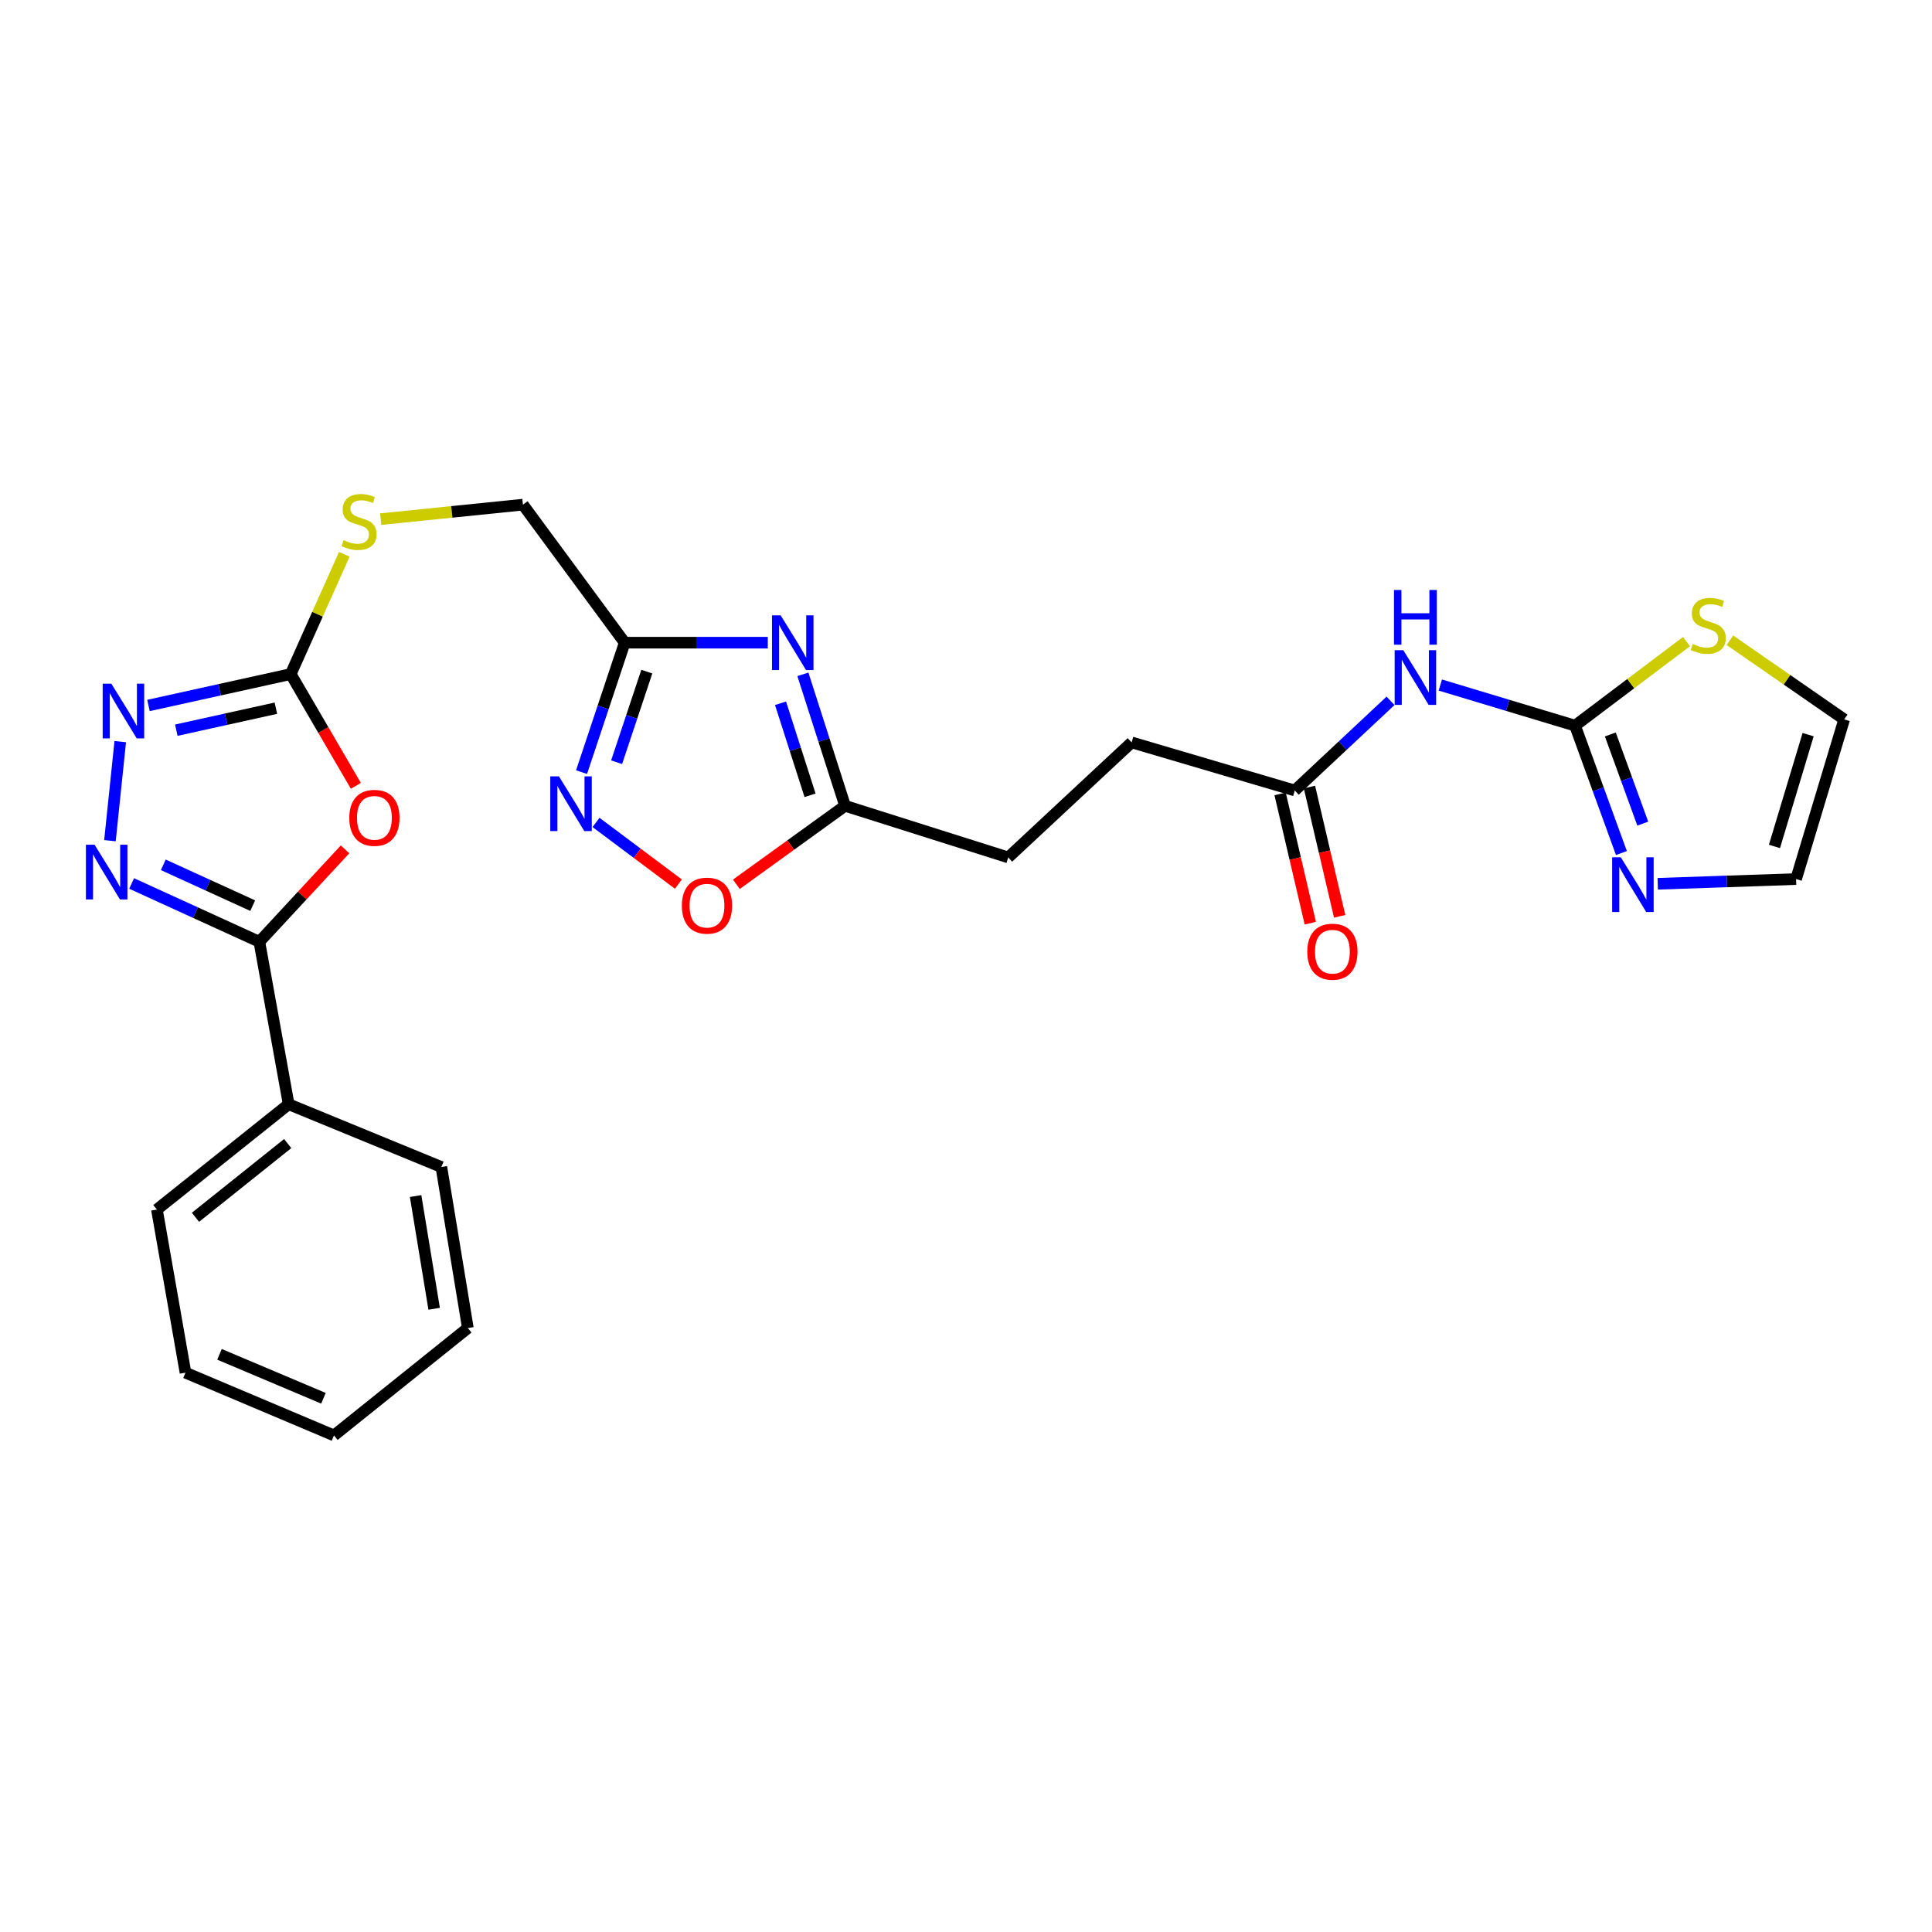 <?xml version='1.0' encoding='iso-8859-1'?>
<svg version='1.1' baseProfile='full'
              xmlns='http://www.w3.org/2000/svg'
                      xmlns:rdkit='http://www.rdkit.org/xml'
                      xmlns:xlink='http://www.w3.org/1999/xlink'
                  xml:space='preserve'
width='1000px' height='1000px' viewBox='0 0 1000 1000'>
<!-- END OF HEADER -->
<rect style='opacity:1.0;fill:#FFFFFF;stroke:none' width='1000' height='1000' x='0' y='0'> </rect>
<path class='bond-1' d='M 178.604,439.617 L 156.423,463.546' style='fill:none;fill-rule:evenodd;stroke:#FF0000;stroke-width:6px;stroke-linecap:butt;stroke-linejoin:miter;stroke-opacity:1' />
<path class='bond-1' d='M 156.423,463.546 L 134.243,487.475' style='fill:none;fill-rule:evenodd;stroke:#000000;stroke-width:6px;stroke-linecap:butt;stroke-linejoin:miter;stroke-opacity:1' />
<path class='bond-3' d='M 184.197,406.758 L 167.342,377.828' style='fill:none;fill-rule:evenodd;stroke:#FF0000;stroke-width:6px;stroke-linecap:butt;stroke-linejoin:miter;stroke-opacity:1' />
<path class='bond-3' d='M 167.342,377.828 L 150.486,348.899' style='fill:none;fill-rule:evenodd;stroke:#000000;stroke-width:6px;stroke-linecap:butt;stroke-linejoin:miter;stroke-opacity:1' />
<path class='bond-0' d='M 68.129,457.288 L 101.186,472.382' style='fill:none;fill-rule:evenodd;stroke:#0000FF;stroke-width:6px;stroke-linecap:butt;stroke-linejoin:miter;stroke-opacity:1' />
<path class='bond-0' d='M 101.186,472.382 L 134.243,487.475' style='fill:none;fill-rule:evenodd;stroke:#000000;stroke-width:6px;stroke-linecap:butt;stroke-linejoin:miter;stroke-opacity:1' />
<path class='bond-0' d='M 84.523,447.631 L 107.663,458.197' style='fill:none;fill-rule:evenodd;stroke:#0000FF;stroke-width:6px;stroke-linecap:butt;stroke-linejoin:miter;stroke-opacity:1' />
<path class='bond-0' d='M 107.663,458.197 L 130.803,468.762' style='fill:none;fill-rule:evenodd;stroke:#000000;stroke-width:6px;stroke-linecap:butt;stroke-linejoin:miter;stroke-opacity:1' />
<path class='bond-27' d='M 56.908,435.137 L 62.241,383.865' style='fill:none;fill-rule:evenodd;stroke:#0000FF;stroke-width:6px;stroke-linecap:butt;stroke-linejoin:miter;stroke-opacity:1' />
<path class='bond-16' d='M 134.243,487.475 L 149.404,571.552' style='fill:none;fill-rule:evenodd;stroke:#000000;stroke-width:6px;stroke-linecap:butt;stroke-linejoin:miter;stroke-opacity:1' />
<path class='bond-2' d='M 397.408,332.655 L 360.376,332.655' style='fill:none;fill-rule:evenodd;stroke:#0000FF;stroke-width:6px;stroke-linecap:butt;stroke-linejoin:miter;stroke-opacity:1' />
<path class='bond-2' d='M 360.376,332.655 L 323.344,332.655' style='fill:none;fill-rule:evenodd;stroke:#000000;stroke-width:6px;stroke-linecap:butt;stroke-linejoin:miter;stroke-opacity:1' />
<path class='bond-10' d='M 415.575,349.032 L 426.489,383.059' style='fill:none;fill-rule:evenodd;stroke:#0000FF;stroke-width:6px;stroke-linecap:butt;stroke-linejoin:miter;stroke-opacity:1' />
<path class='bond-10' d='M 426.489,383.059 L 437.403,417.087' style='fill:none;fill-rule:evenodd;stroke:#000000;stroke-width:6px;stroke-linecap:butt;stroke-linejoin:miter;stroke-opacity:1' />
<path class='bond-10' d='M 404.001,364.003 L 411.641,387.822' style='fill:none;fill-rule:evenodd;stroke:#0000FF;stroke-width:6px;stroke-linecap:butt;stroke-linejoin:miter;stroke-opacity:1' />
<path class='bond-10' d='M 411.641,387.822 L 419.281,411.641' style='fill:none;fill-rule:evenodd;stroke:#000000;stroke-width:6px;stroke-linecap:butt;stroke-linejoin:miter;stroke-opacity:1' />
<path class='bond-4' d='M 150.486,348.899 L 113.666,357.028' style='fill:none;fill-rule:evenodd;stroke:#000000;stroke-width:6px;stroke-linecap:butt;stroke-linejoin:miter;stroke-opacity:1' />
<path class='bond-4' d='M 113.666,357.028 L 76.846,365.157' style='fill:none;fill-rule:evenodd;stroke:#0000FF;stroke-width:6px;stroke-linecap:butt;stroke-linejoin:miter;stroke-opacity:1' />
<path class='bond-4' d='M 142.802,366.564 L 117.028,372.255' style='fill:none;fill-rule:evenodd;stroke:#000000;stroke-width:6px;stroke-linecap:butt;stroke-linejoin:miter;stroke-opacity:1' />
<path class='bond-4' d='M 117.028,372.255 L 91.254,377.946' style='fill:none;fill-rule:evenodd;stroke:#0000FF;stroke-width:6px;stroke-linecap:butt;stroke-linejoin:miter;stroke-opacity:1' />
<path class='bond-14' d='M 150.486,348.899 L 164.352,317.899' style='fill:none;fill-rule:evenodd;stroke:#000000;stroke-width:6px;stroke-linecap:butt;stroke-linejoin:miter;stroke-opacity:1' />
<path class='bond-14' d='M 164.352,317.899 L 178.217,286.9' style='fill:none;fill-rule:evenodd;stroke:#CCCC00;stroke-width:6px;stroke-linecap:butt;stroke-linejoin:miter;stroke-opacity:1' />
<path class='bond-5' d='M 815.25,375.59 L 780.379,365.084' style='fill:none;fill-rule:evenodd;stroke:#000000;stroke-width:6px;stroke-linecap:butt;stroke-linejoin:miter;stroke-opacity:1' />
<path class='bond-5' d='M 780.379,365.084 L 745.509,354.578' style='fill:none;fill-rule:evenodd;stroke:#0000FF;stroke-width:6px;stroke-linecap:butt;stroke-linejoin:miter;stroke-opacity:1' />
<path class='bond-9' d='M 815.25,375.59 L 827.245,408.561' style='fill:none;fill-rule:evenodd;stroke:#000000;stroke-width:6px;stroke-linecap:butt;stroke-linejoin:miter;stroke-opacity:1' />
<path class='bond-9' d='M 827.245,408.561 L 839.241,441.533' style='fill:none;fill-rule:evenodd;stroke:#0000FF;stroke-width:6px;stroke-linecap:butt;stroke-linejoin:miter;stroke-opacity:1' />
<path class='bond-9' d='M 833.502,380.15 L 841.9,403.23' style='fill:none;fill-rule:evenodd;stroke:#000000;stroke-width:6px;stroke-linecap:butt;stroke-linejoin:miter;stroke-opacity:1' />
<path class='bond-9' d='M 841.9,403.23 L 850.297,426.31' style='fill:none;fill-rule:evenodd;stroke:#0000FF;stroke-width:6px;stroke-linecap:butt;stroke-linejoin:miter;stroke-opacity:1' />
<path class='bond-12' d='M 815.25,375.59 L 844.093,353.841' style='fill:none;fill-rule:evenodd;stroke:#000000;stroke-width:6px;stroke-linecap:butt;stroke-linejoin:miter;stroke-opacity:1' />
<path class='bond-12' d='M 844.093,353.841 L 872.936,332.093' style='fill:none;fill-rule:evenodd;stroke:#CCCC00;stroke-width:6px;stroke-linecap:butt;stroke-linejoin:miter;stroke-opacity:1' />
<path class='bond-6' d='M 323.344,332.655 L 270.663,261.201' style='fill:none;fill-rule:evenodd;stroke:#000000;stroke-width:6px;stroke-linecap:butt;stroke-linejoin:miter;stroke-opacity:1' />
<path class='bond-7' d='M 323.344,332.655 L 312.178,366.151' style='fill:none;fill-rule:evenodd;stroke:#000000;stroke-width:6px;stroke-linecap:butt;stroke-linejoin:miter;stroke-opacity:1' />
<path class='bond-7' d='M 312.178,366.151 L 301.013,399.647' style='fill:none;fill-rule:evenodd;stroke:#0000FF;stroke-width:6px;stroke-linecap:butt;stroke-linejoin:miter;stroke-opacity:1' />
<path class='bond-7' d='M 334.788,347.635 L 326.972,371.082' style='fill:none;fill-rule:evenodd;stroke:#000000;stroke-width:6px;stroke-linecap:butt;stroke-linejoin:miter;stroke-opacity:1' />
<path class='bond-7' d='M 326.972,371.082 L 319.156,394.53' style='fill:none;fill-rule:evenodd;stroke:#0000FF;stroke-width:6px;stroke-linecap:butt;stroke-linejoin:miter;stroke-opacity:1' />
<path class='bond-11' d='M 308.498,425.689 L 329.818,441.65' style='fill:none;fill-rule:evenodd;stroke:#0000FF;stroke-width:6px;stroke-linecap:butt;stroke-linejoin:miter;stroke-opacity:1' />
<path class='bond-11' d='M 329.818,441.65 L 351.138,457.61' style='fill:none;fill-rule:evenodd;stroke:#FF0000;stroke-width:6px;stroke-linecap:butt;stroke-linejoin:miter;stroke-opacity:1' />
<path class='bond-8' d='M 719.733,362.75 L 694.954,385.951' style='fill:none;fill-rule:evenodd;stroke:#0000FF;stroke-width:6px;stroke-linecap:butt;stroke-linejoin:miter;stroke-opacity:1' />
<path class='bond-8' d='M 694.954,385.951 L 670.175,409.151' style='fill:none;fill-rule:evenodd;stroke:#000000;stroke-width:6px;stroke-linecap:butt;stroke-linejoin:miter;stroke-opacity:1' />
<path class='bond-15' d='M 858.042,457.444 L 893.845,456.225' style='fill:none;fill-rule:evenodd;stroke:#0000FF;stroke-width:6px;stroke-linecap:butt;stroke-linejoin:miter;stroke-opacity:1' />
<path class='bond-15' d='M 893.845,456.225 L 929.647,455.006' style='fill:none;fill-rule:evenodd;stroke:#000000;stroke-width:6px;stroke-linecap:butt;stroke-linejoin:miter;stroke-opacity:1' />
<path class='bond-20' d='M 437.403,417.087 L 521.853,443.804' style='fill:none;fill-rule:evenodd;stroke:#000000;stroke-width:6px;stroke-linecap:butt;stroke-linejoin:miter;stroke-opacity:1' />
<path class='bond-29' d='M 437.403,417.087 L 409.27,437.398' style='fill:none;fill-rule:evenodd;stroke:#000000;stroke-width:6px;stroke-linecap:butt;stroke-linejoin:miter;stroke-opacity:1' />
<path class='bond-29' d='M 409.27,437.398 L 381.136,457.709' style='fill:none;fill-rule:evenodd;stroke:#FF0000;stroke-width:6px;stroke-linecap:butt;stroke-linejoin:miter;stroke-opacity:1' />
<path class='bond-17' d='M 895.394,331.389 L 924.97,351.869' style='fill:none;fill-rule:evenodd;stroke:#CCCC00;stroke-width:6px;stroke-linecap:butt;stroke-linejoin:miter;stroke-opacity:1' />
<path class='bond-17' d='M 924.97,351.869 L 954.545,372.35' style='fill:none;fill-rule:evenodd;stroke:#000000;stroke-width:6px;stroke-linecap:butt;stroke-linejoin:miter;stroke-opacity:1' />
<path class='bond-13' d='M 670.175,409.151 L 585.726,384.262' style='fill:none;fill-rule:evenodd;stroke:#000000;stroke-width:6px;stroke-linecap:butt;stroke-linejoin:miter;stroke-opacity:1' />
<path class='bond-18' d='M 662.583,410.925 L 670.398,444.378' style='fill:none;fill-rule:evenodd;stroke:#000000;stroke-width:6px;stroke-linecap:butt;stroke-linejoin:miter;stroke-opacity:1' />
<path class='bond-18' d='M 670.398,444.378 L 678.213,477.831' style='fill:none;fill-rule:evenodd;stroke:#FF0000;stroke-width:6px;stroke-linecap:butt;stroke-linejoin:miter;stroke-opacity:1' />
<path class='bond-18' d='M 677.768,407.378 L 685.583,440.83' style='fill:none;fill-rule:evenodd;stroke:#000000;stroke-width:6px;stroke-linecap:butt;stroke-linejoin:miter;stroke-opacity:1' />
<path class='bond-18' d='M 685.583,440.83 L 693.398,474.283' style='fill:none;fill-rule:evenodd;stroke:#FF0000;stroke-width:6px;stroke-linecap:butt;stroke-linejoin:miter;stroke-opacity:1' />
<path class='bond-19' d='M 197.053,268.711 L 233.858,264.956' style='fill:none;fill-rule:evenodd;stroke:#CCCC00;stroke-width:6px;stroke-linecap:butt;stroke-linejoin:miter;stroke-opacity:1' />
<path class='bond-19' d='M 233.858,264.956 L 270.663,261.201' style='fill:none;fill-rule:evenodd;stroke:#000000;stroke-width:6px;stroke-linecap:butt;stroke-linejoin:miter;stroke-opacity:1' />
<path class='bond-30' d='M 929.647,455.006 L 954.545,372.35' style='fill:none;fill-rule:evenodd;stroke:#000000;stroke-width:6px;stroke-linecap:butt;stroke-linejoin:miter;stroke-opacity:1' />
<path class='bond-30' d='M 918.451,438.11 L 935.88,380.251' style='fill:none;fill-rule:evenodd;stroke:#000000;stroke-width:6px;stroke-linecap:butt;stroke-linejoin:miter;stroke-opacity:1' />
<path class='bond-22' d='M 149.404,571.552 L 81.215,626.061' style='fill:none;fill-rule:evenodd;stroke:#000000;stroke-width:6px;stroke-linecap:butt;stroke-linejoin:miter;stroke-opacity:1' />
<path class='bond-22' d='M 148.912,591.909 L 101.18,630.065' style='fill:none;fill-rule:evenodd;stroke:#000000;stroke-width:6px;stroke-linecap:butt;stroke-linejoin:miter;stroke-opacity:1' />
<path class='bond-23' d='M 149.404,571.552 L 228.447,604.039' style='fill:none;fill-rule:evenodd;stroke:#000000;stroke-width:6px;stroke-linecap:butt;stroke-linejoin:miter;stroke-opacity:1' />
<path class='bond-21' d='M 521.853,443.804 L 585.726,384.262' style='fill:none;fill-rule:evenodd;stroke:#000000;stroke-width:6px;stroke-linecap:butt;stroke-linejoin:miter;stroke-opacity:1' />
<path class='bond-24' d='M 81.215,626.061 L 96.012,710.492' style='fill:none;fill-rule:evenodd;stroke:#000000;stroke-width:6px;stroke-linecap:butt;stroke-linejoin:miter;stroke-opacity:1' />
<path class='bond-25' d='M 228.447,604.039 L 242.161,687.396' style='fill:none;fill-rule:evenodd;stroke:#000000;stroke-width:6px;stroke-linecap:butt;stroke-linejoin:miter;stroke-opacity:1' />
<path class='bond-25' d='M 215.117,619.074 L 224.717,677.424' style='fill:none;fill-rule:evenodd;stroke:#000000;stroke-width:6px;stroke-linecap:butt;stroke-linejoin:miter;stroke-opacity:1' />
<path class='bond-28' d='M 96.012,710.492 L 172.872,742.98' style='fill:none;fill-rule:evenodd;stroke:#000000;stroke-width:6px;stroke-linecap:butt;stroke-linejoin:miter;stroke-opacity:1' />
<path class='bond-28' d='M 113.612,701.002 L 167.414,723.743' style='fill:none;fill-rule:evenodd;stroke:#000000;stroke-width:6px;stroke-linecap:butt;stroke-linejoin:miter;stroke-opacity:1' />
<path class='bond-26' d='M 242.161,687.396 L 172.872,742.98' style='fill:none;fill-rule:evenodd;stroke:#000000;stroke-width:6px;stroke-linecap:butt;stroke-linejoin:miter;stroke-opacity:1' />
<path  class='atom-0' d='M 180.794 423.309
Q 180.794 416.509, 184.154 412.709
Q 187.514 408.909, 193.794 408.909
Q 200.074 408.909, 203.434 412.709
Q 206.794 416.509, 206.794 423.309
Q 206.794 430.189, 203.394 434.109
Q 199.994 437.989, 193.794 437.989
Q 187.554 437.989, 184.154 434.109
Q 180.794 430.229, 180.794 423.309
M 193.794 434.789
Q 198.114 434.789, 200.434 431.909
Q 202.794 428.989, 202.794 423.309
Q 202.794 417.749, 200.434 414.949
Q 198.114 412.109, 193.794 412.109
Q 189.474 412.109, 187.114 414.909
Q 184.794 417.709, 184.794 423.309
Q 184.794 429.029, 187.114 431.909
Q 189.474 434.789, 193.794 434.789
' fill='#FF0000'/>
<path  class='atom-1' d='M 48.957 437.233
L 58.237 452.233
Q 59.157 453.713, 60.637 456.393
Q 62.117 459.073, 62.197 459.233
L 62.197 437.233
L 65.957 437.233
L 65.957 465.553
L 62.077 465.553
L 52.117 449.153
Q 50.957 447.233, 49.717 445.033
Q 48.517 442.833, 48.157 442.153
L 48.157 465.553
L 44.477 465.553
L 44.477 437.233
L 48.957 437.233
' fill='#0000FF'/>
<path  class='atom-3' d='M 404.062 318.495
L 413.342 333.495
Q 414.262 334.975, 415.742 337.655
Q 417.222 340.335, 417.302 340.495
L 417.302 318.495
L 421.062 318.495
L 421.062 346.815
L 417.182 346.815
L 407.222 330.415
Q 406.062 328.495, 404.822 326.295
Q 403.622 324.095, 403.262 323.415
L 403.262 346.815
L 399.582 346.815
L 399.582 318.495
L 404.062 318.495
' fill='#0000FF'/>
<path  class='atom-5' d='M 57.629 353.858
L 66.909 368.858
Q 67.829 370.338, 69.309 373.018
Q 70.789 375.698, 70.869 375.858
L 70.869 353.858
L 74.629 353.858
L 74.629 382.178
L 70.749 382.178
L 60.789 365.778
Q 59.629 363.858, 58.389 361.658
Q 57.189 359.458, 56.829 358.778
L 56.829 382.178
L 53.149 382.178
L 53.149 353.858
L 57.629 353.858
' fill='#0000FF'/>
<path  class='atom-8' d='M 289.301 401.844
L 298.581 416.844
Q 299.501 418.324, 300.981 421.004
Q 302.461 423.684, 302.541 423.844
L 302.541 401.844
L 306.301 401.844
L 306.301 430.164
L 302.421 430.164
L 292.461 413.764
Q 291.301 411.844, 290.061 409.644
Q 288.861 407.444, 288.501 406.764
L 288.501 430.164
L 284.821 430.164
L 284.821 401.844
L 289.301 401.844
' fill='#0000FF'/>
<path  class='atom-9' d='M 726.351 336.532
L 735.631 351.532
Q 736.551 353.012, 738.031 355.692
Q 739.511 358.372, 739.591 358.532
L 739.591 336.532
L 743.351 336.532
L 743.351 364.852
L 739.471 364.852
L 729.511 348.452
Q 728.351 346.532, 727.111 344.332
Q 725.911 342.132, 725.551 341.452
L 725.551 364.852
L 721.871 364.852
L 721.871 336.532
L 726.351 336.532
' fill='#0000FF'/>
<path  class='atom-9' d='M 721.531 305.38
L 725.371 305.38
L 725.371 317.42
L 739.851 317.42
L 739.851 305.38
L 743.691 305.38
L 743.691 333.7
L 739.851 333.7
L 739.851 320.62
L 725.371 320.62
L 725.371 333.7
L 721.531 333.7
L 721.531 305.38
' fill='#0000FF'/>
<path  class='atom-10' d='M 838.93 443.722
L 848.21 458.722
Q 849.13 460.202, 850.61 462.882
Q 852.09 465.562, 852.17 465.722
L 852.17 443.722
L 855.93 443.722
L 855.93 472.042
L 852.05 472.042
L 842.09 455.642
Q 840.93 453.722, 839.69 451.522
Q 838.49 449.322, 838.13 448.642
L 838.13 472.042
L 834.45 472.042
L 834.45 443.722
L 838.93 443.722
' fill='#0000FF'/>
<path  class='atom-12' d='M 352.932 468.765
Q 352.932 461.965, 356.292 458.165
Q 359.652 454.365, 365.932 454.365
Q 372.212 454.365, 375.572 458.165
Q 378.932 461.965, 378.932 468.765
Q 378.932 475.645, 375.532 479.565
Q 372.132 483.445, 365.932 483.445
Q 359.692 483.445, 356.292 479.565
Q 352.932 475.685, 352.932 468.765
M 365.932 480.245
Q 370.252 480.245, 372.572 477.365
Q 374.932 474.445, 374.932 468.765
Q 374.932 463.205, 372.572 460.405
Q 370.252 457.565, 365.932 457.565
Q 361.612 457.565, 359.252 460.365
Q 356.932 463.165, 356.932 468.765
Q 356.932 474.485, 359.252 477.365
Q 361.612 480.245, 365.932 480.245
' fill='#FF0000'/>
<path  class='atom-13' d='M 876.174 333.339
Q 876.494 333.459, 877.814 334.019
Q 879.134 334.579, 880.574 334.939
Q 882.054 335.259, 883.494 335.259
Q 886.174 335.259, 887.734 333.979
Q 889.294 332.659, 889.294 330.379
Q 889.294 328.819, 888.494 327.859
Q 887.734 326.899, 886.534 326.379
Q 885.334 325.859, 883.334 325.259
Q 880.814 324.499, 879.294 323.779
Q 877.814 323.059, 876.734 321.539
Q 875.694 320.019, 875.694 317.459
Q 875.694 313.899, 878.094 311.699
Q 880.534 309.499, 885.334 309.499
Q 888.614 309.499, 892.334 311.059
L 891.414 314.139
Q 888.014 312.739, 885.454 312.739
Q 882.694 312.739, 881.174 313.899
Q 879.654 315.019, 879.694 316.979
Q 879.694 318.499, 880.454 319.419
Q 881.254 320.339, 882.374 320.859
Q 883.534 321.379, 885.454 321.979
Q 888.014 322.779, 889.534 323.579
Q 891.054 324.379, 892.134 326.019
Q 893.254 327.619, 893.254 330.379
Q 893.254 334.299, 890.614 336.419
Q 888.014 338.499, 883.654 338.499
Q 881.134 338.499, 879.214 337.939
Q 877.334 337.419, 875.094 336.499
L 876.174 333.339
' fill='#CCCC00'/>
<path  class='atom-15' d='M 177.841 279.575
Q 178.161 279.695, 179.481 280.255
Q 180.801 280.815, 182.241 281.175
Q 183.721 281.495, 185.161 281.495
Q 187.841 281.495, 189.401 280.215
Q 190.961 278.895, 190.961 276.615
Q 190.961 275.055, 190.161 274.095
Q 189.401 273.135, 188.201 272.615
Q 187.001 272.095, 185.001 271.495
Q 182.481 270.735, 180.961 270.015
Q 179.481 269.295, 178.401 267.775
Q 177.361 266.255, 177.361 263.695
Q 177.361 260.135, 179.761 257.935
Q 182.201 255.735, 187.001 255.735
Q 190.281 255.735, 194.001 257.295
L 193.081 260.375
Q 189.681 258.975, 187.121 258.975
Q 184.361 258.975, 182.841 260.135
Q 181.321 261.255, 181.361 263.215
Q 181.361 264.735, 182.121 265.655
Q 182.921 266.575, 184.041 267.095
Q 185.201 267.615, 187.121 268.215
Q 189.681 269.015, 191.201 269.815
Q 192.721 270.615, 193.801 272.255
Q 194.921 273.855, 194.921 276.615
Q 194.921 280.535, 192.281 282.655
Q 189.681 284.735, 185.321 284.735
Q 182.801 284.735, 180.881 284.175
Q 179.001 283.655, 176.761 282.735
L 177.841 279.575
' fill='#CCCC00'/>
<path  class='atom-19' d='M 676.65 492.597
Q 676.65 485.797, 680.01 481.997
Q 683.37 478.197, 689.65 478.197
Q 695.93 478.197, 699.29 481.997
Q 702.65 485.797, 702.65 492.597
Q 702.65 499.477, 699.25 503.397
Q 695.85 507.277, 689.65 507.277
Q 683.41 507.277, 680.01 503.397
Q 676.65 499.517, 676.65 492.597
M 689.65 504.077
Q 693.97 504.077, 696.29 501.197
Q 698.65 498.277, 698.65 492.597
Q 698.65 487.037, 696.29 484.237
Q 693.97 481.397, 689.65 481.397
Q 685.33 481.397, 682.97 484.197
Q 680.65 486.997, 680.65 492.597
Q 680.65 498.317, 682.97 501.197
Q 685.33 504.077, 689.65 504.077
' fill='#FF0000'/>
</svg>
